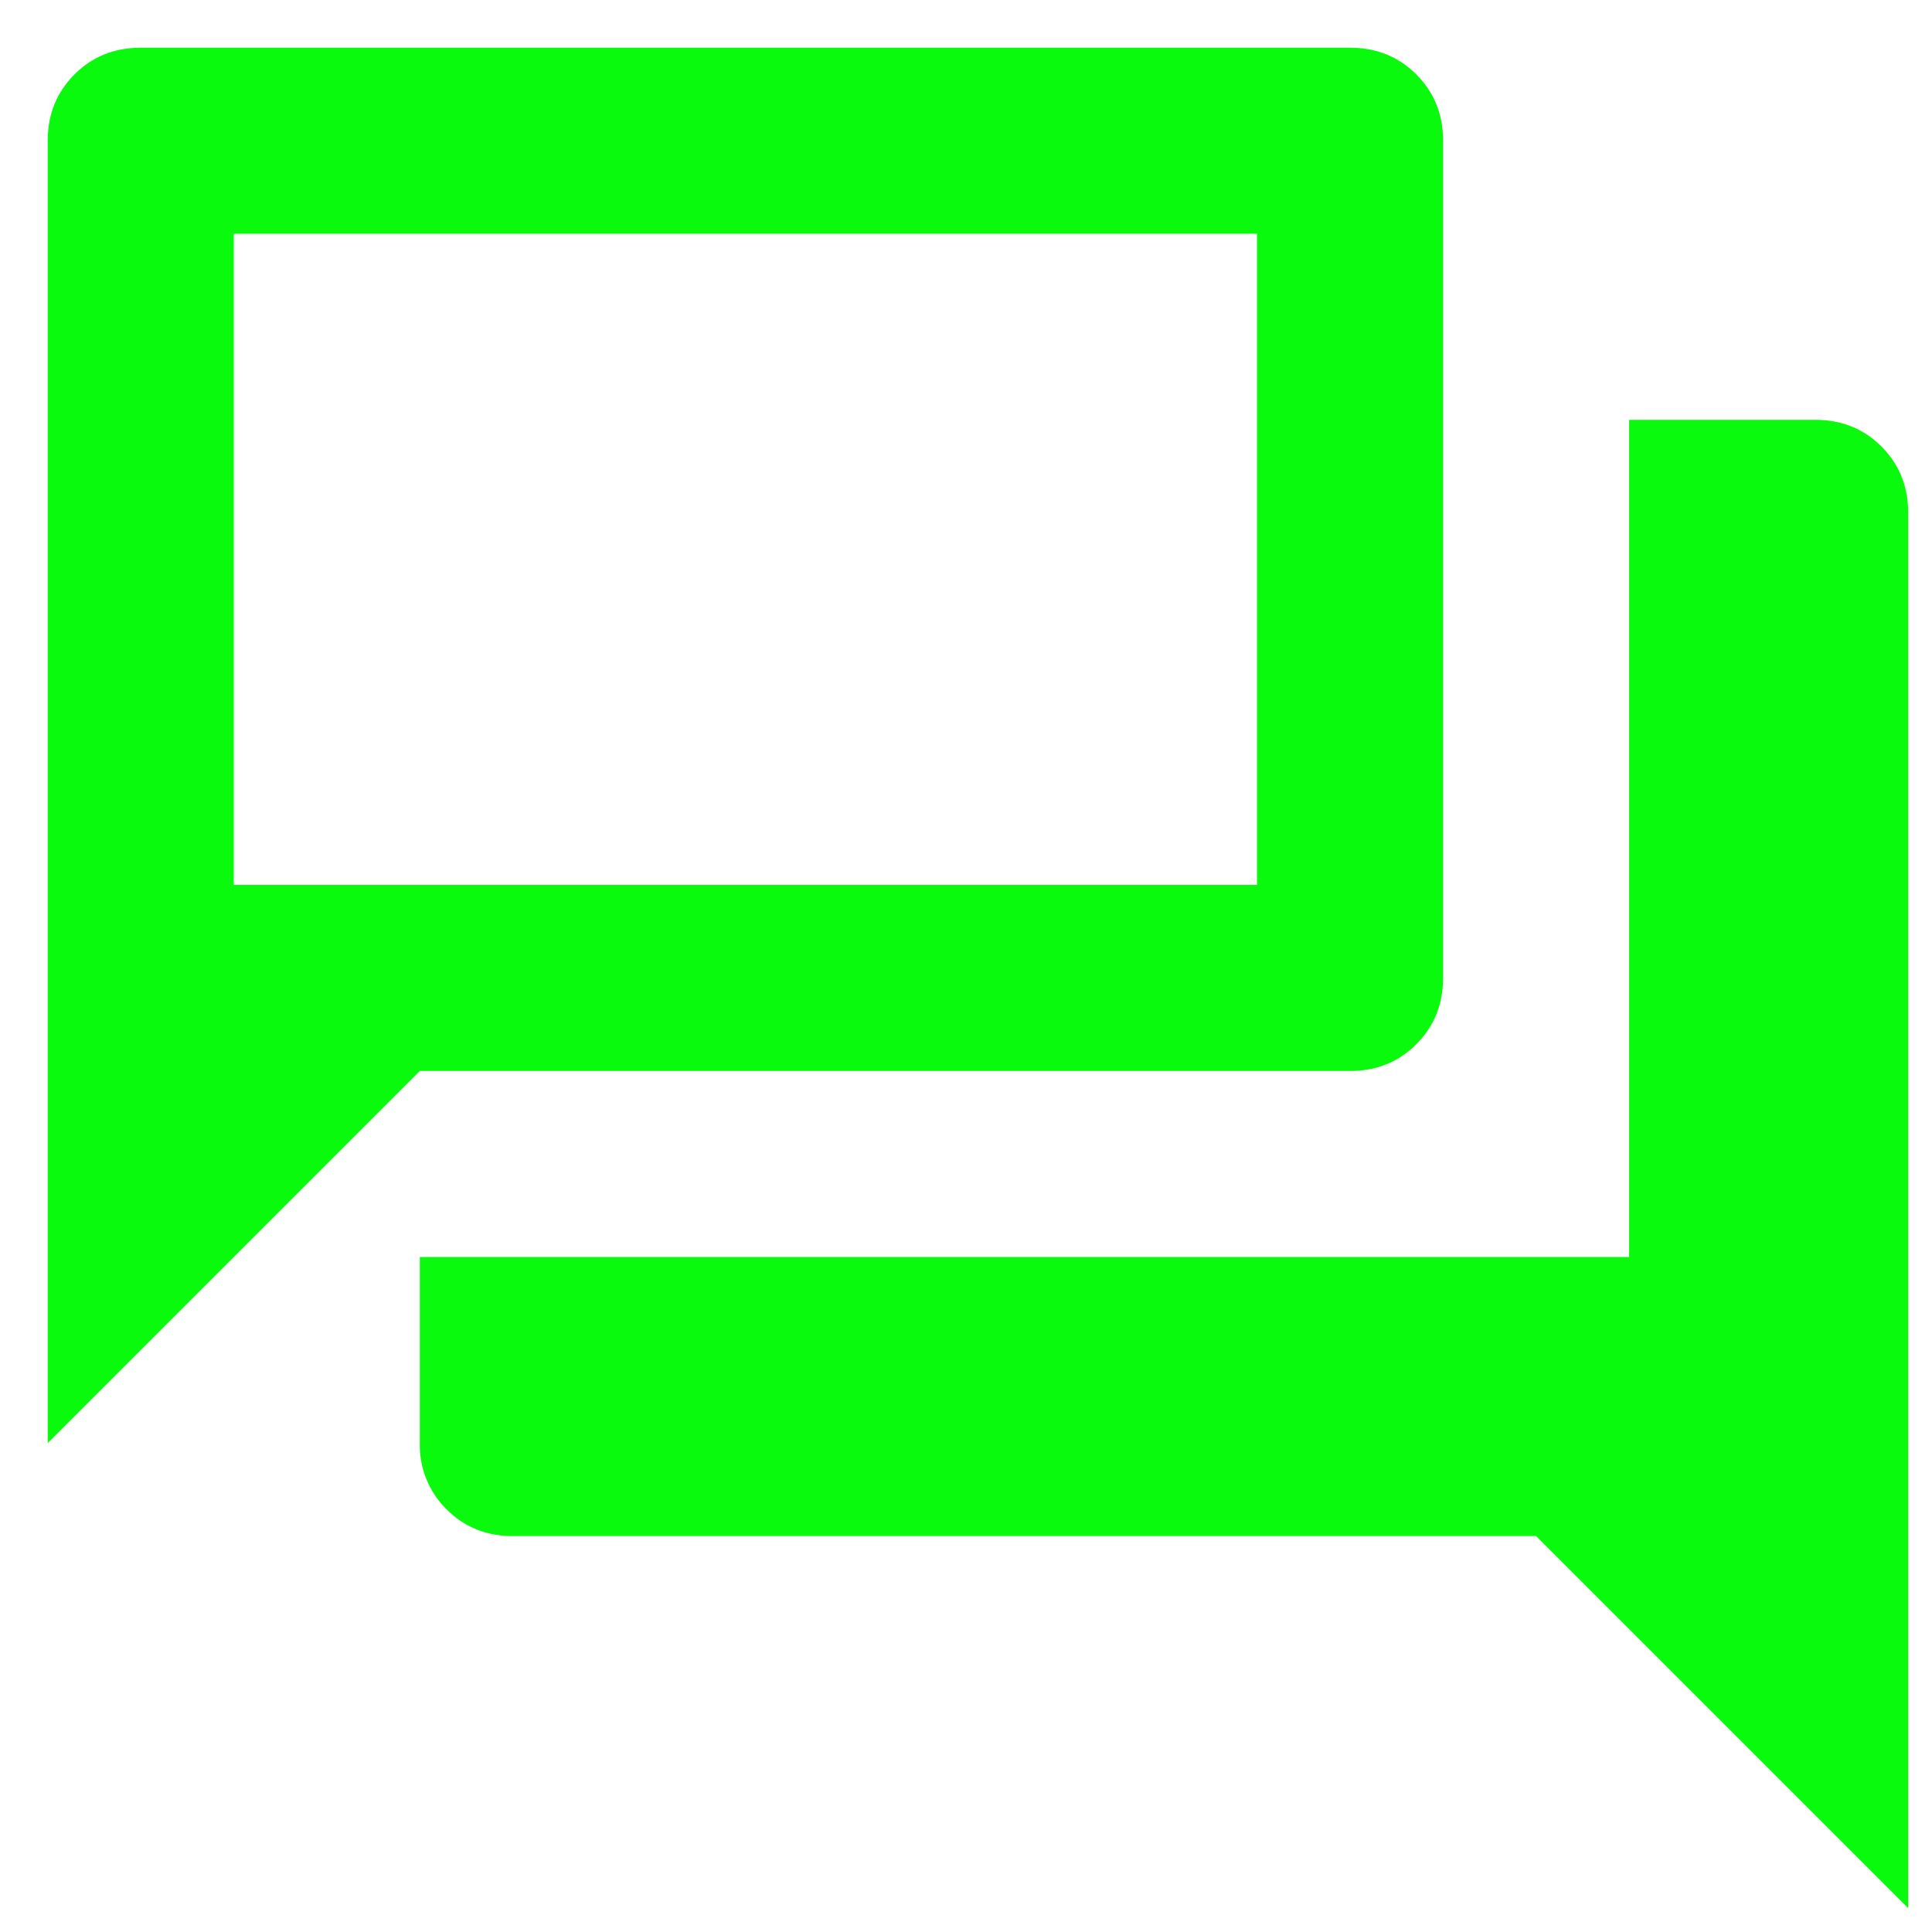 <svg xmlns="http://www.w3.org/2000/svg" width="27" height="27" fill="none">
  <path fill="#09FA0C" d="M7.167 21.467c-.368 0-.677-.125-.926-.374a1.258 1.258 0 0 1-.374-.926v-2.6h16.9v-11.7h2.6c.368 0 .677.124.926.373.25.25.374.558.374.927v19.5l-5.2-5.2h-14.3Zm-6.5-1.3v-18.2c0-.369.125-.677.374-.927.249-.249.558-.373.926-.373h16.9c.368 0 .677.124.926.373.25.25.374.558.374.927v11.7c0 .368-.125.677-.374.926-.249.25-.558.374-.926.374h-13l-5.2 5.2Zm16.9-7.8v-9.1h-14.3v9.1h14.3Z"/>
</svg>
